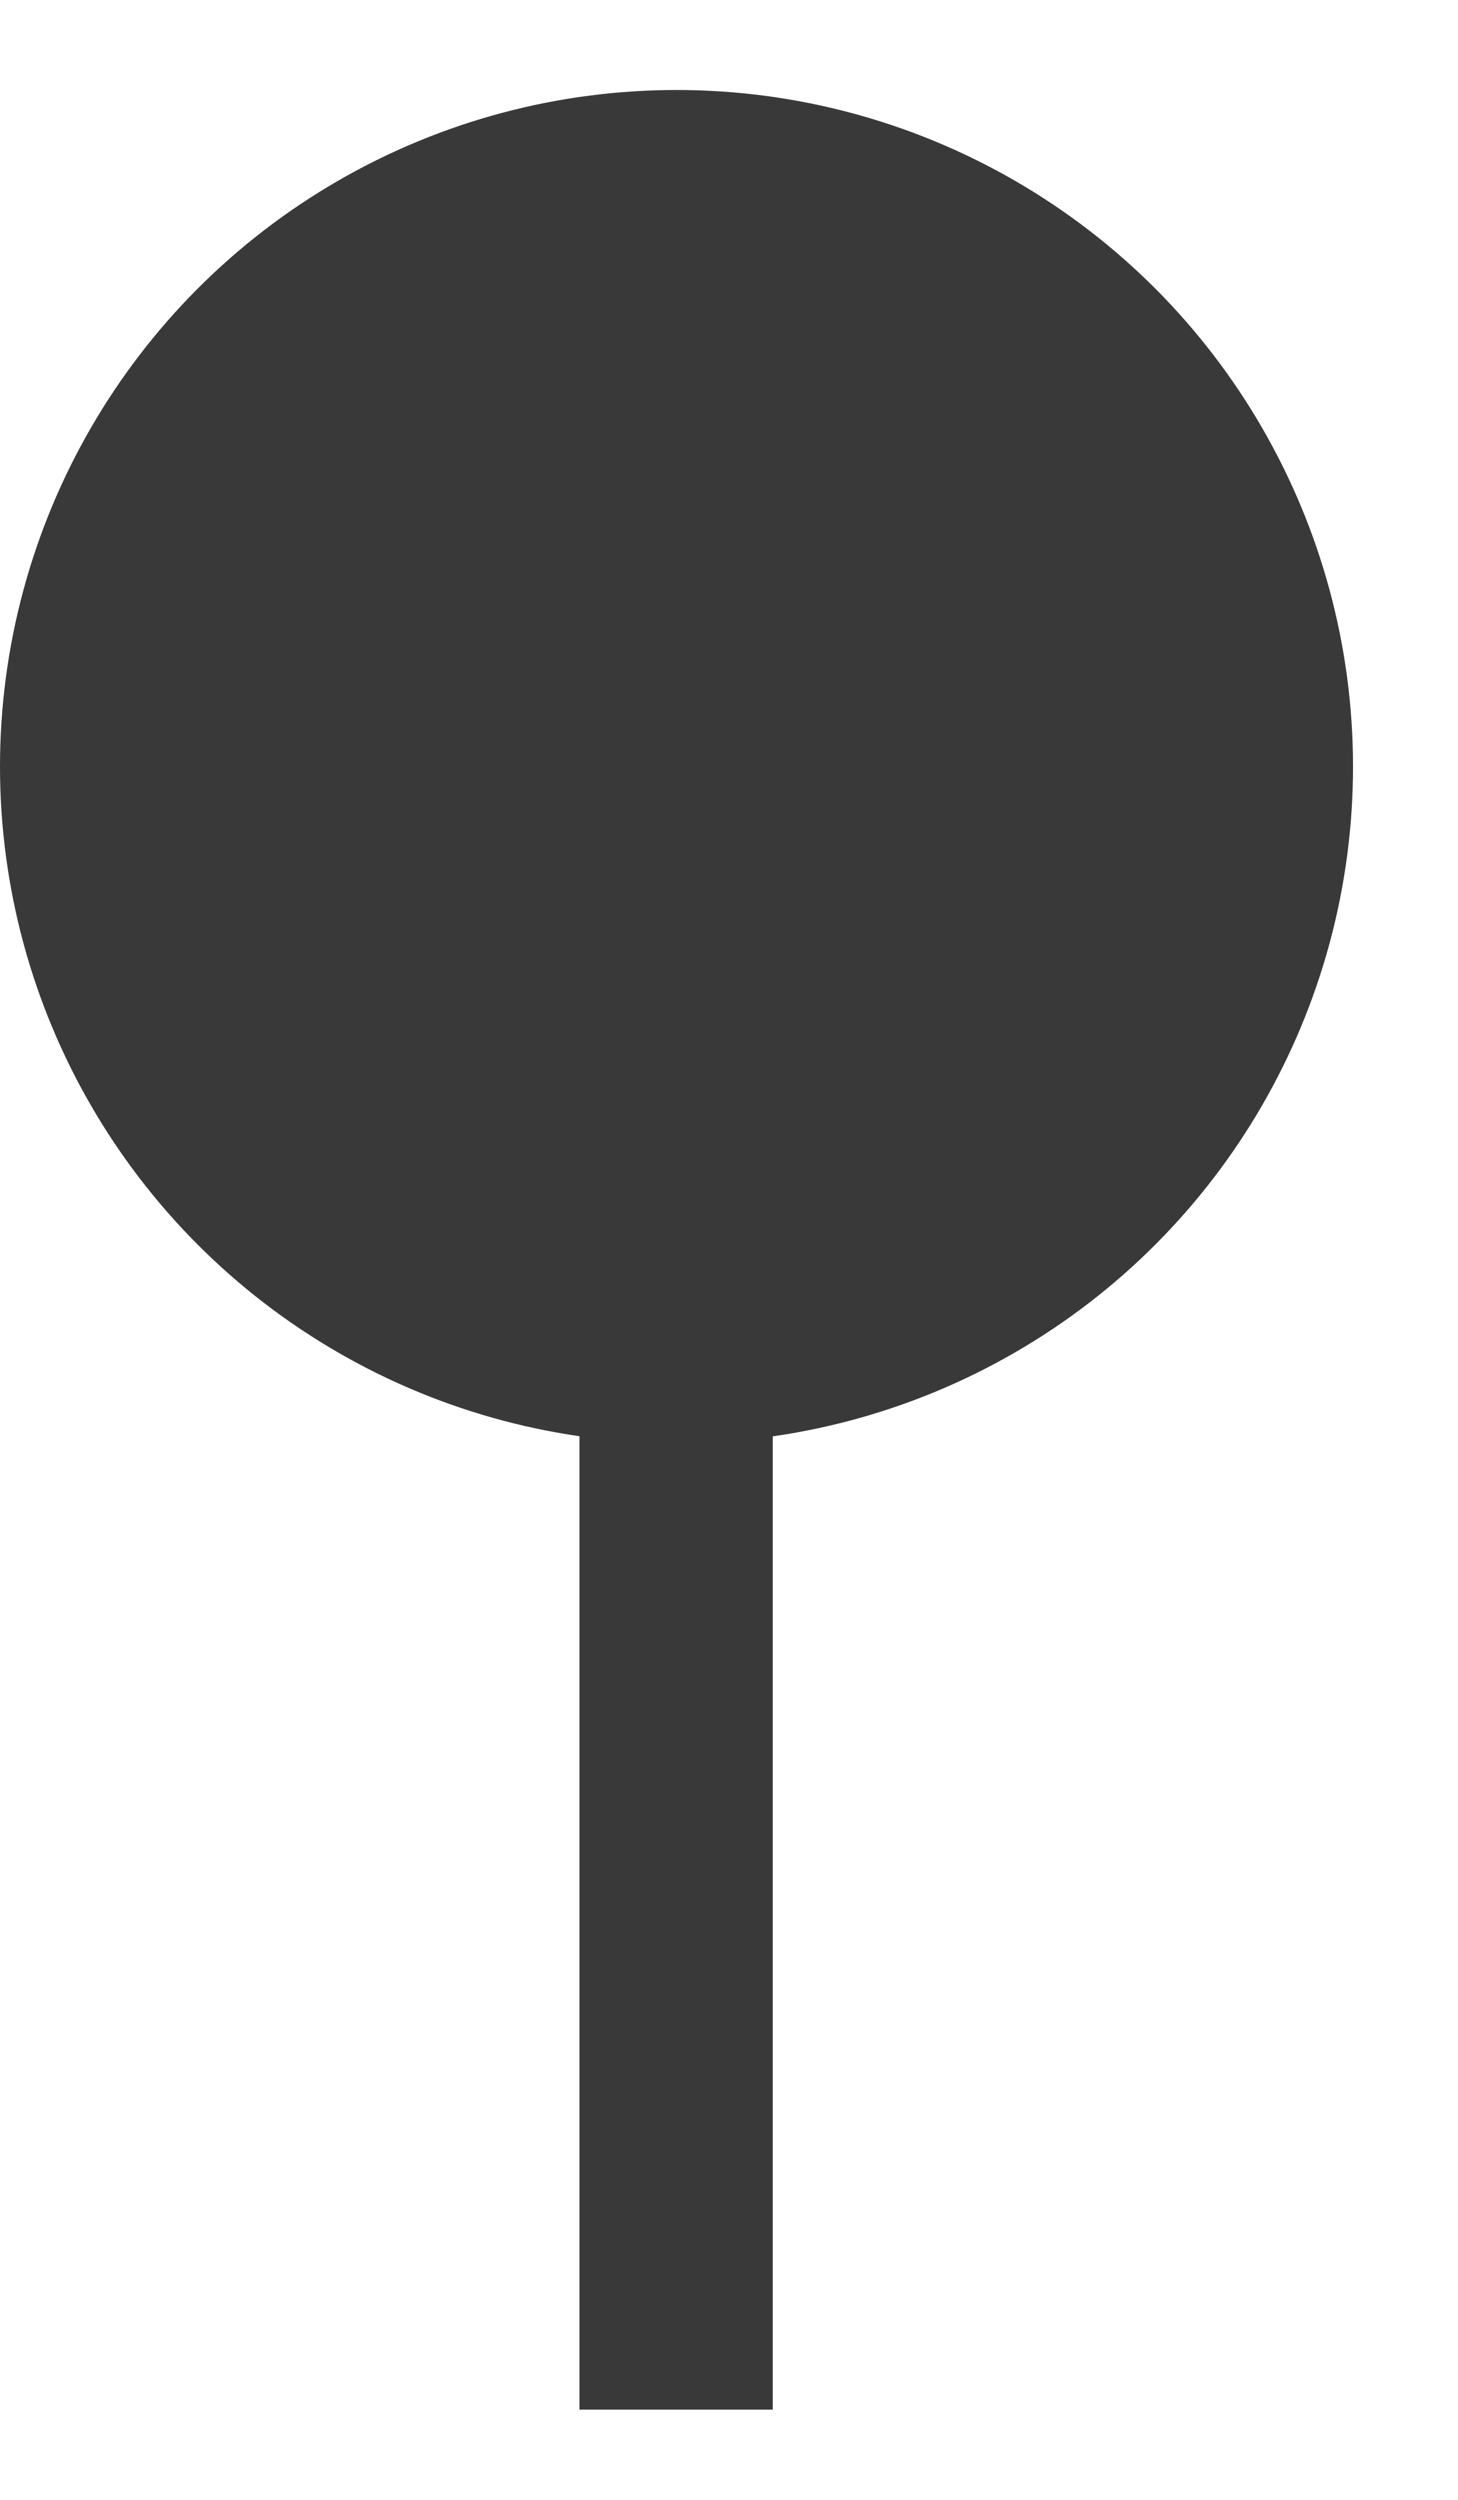 <svg width="7" height="12" viewBox="0 0 7 12" fill="none" xmlns="http://www.w3.org/2000/svg">
<circle cx="3.248" cy="3.68" r="2.784" fill="#393939" stroke="#393939" stroke-width="0.928"/>
<line x1="3.246" y1="5.072" x2="3.246" y2="11.567" stroke="#393939" stroke-width="0.928"/>
</svg>
